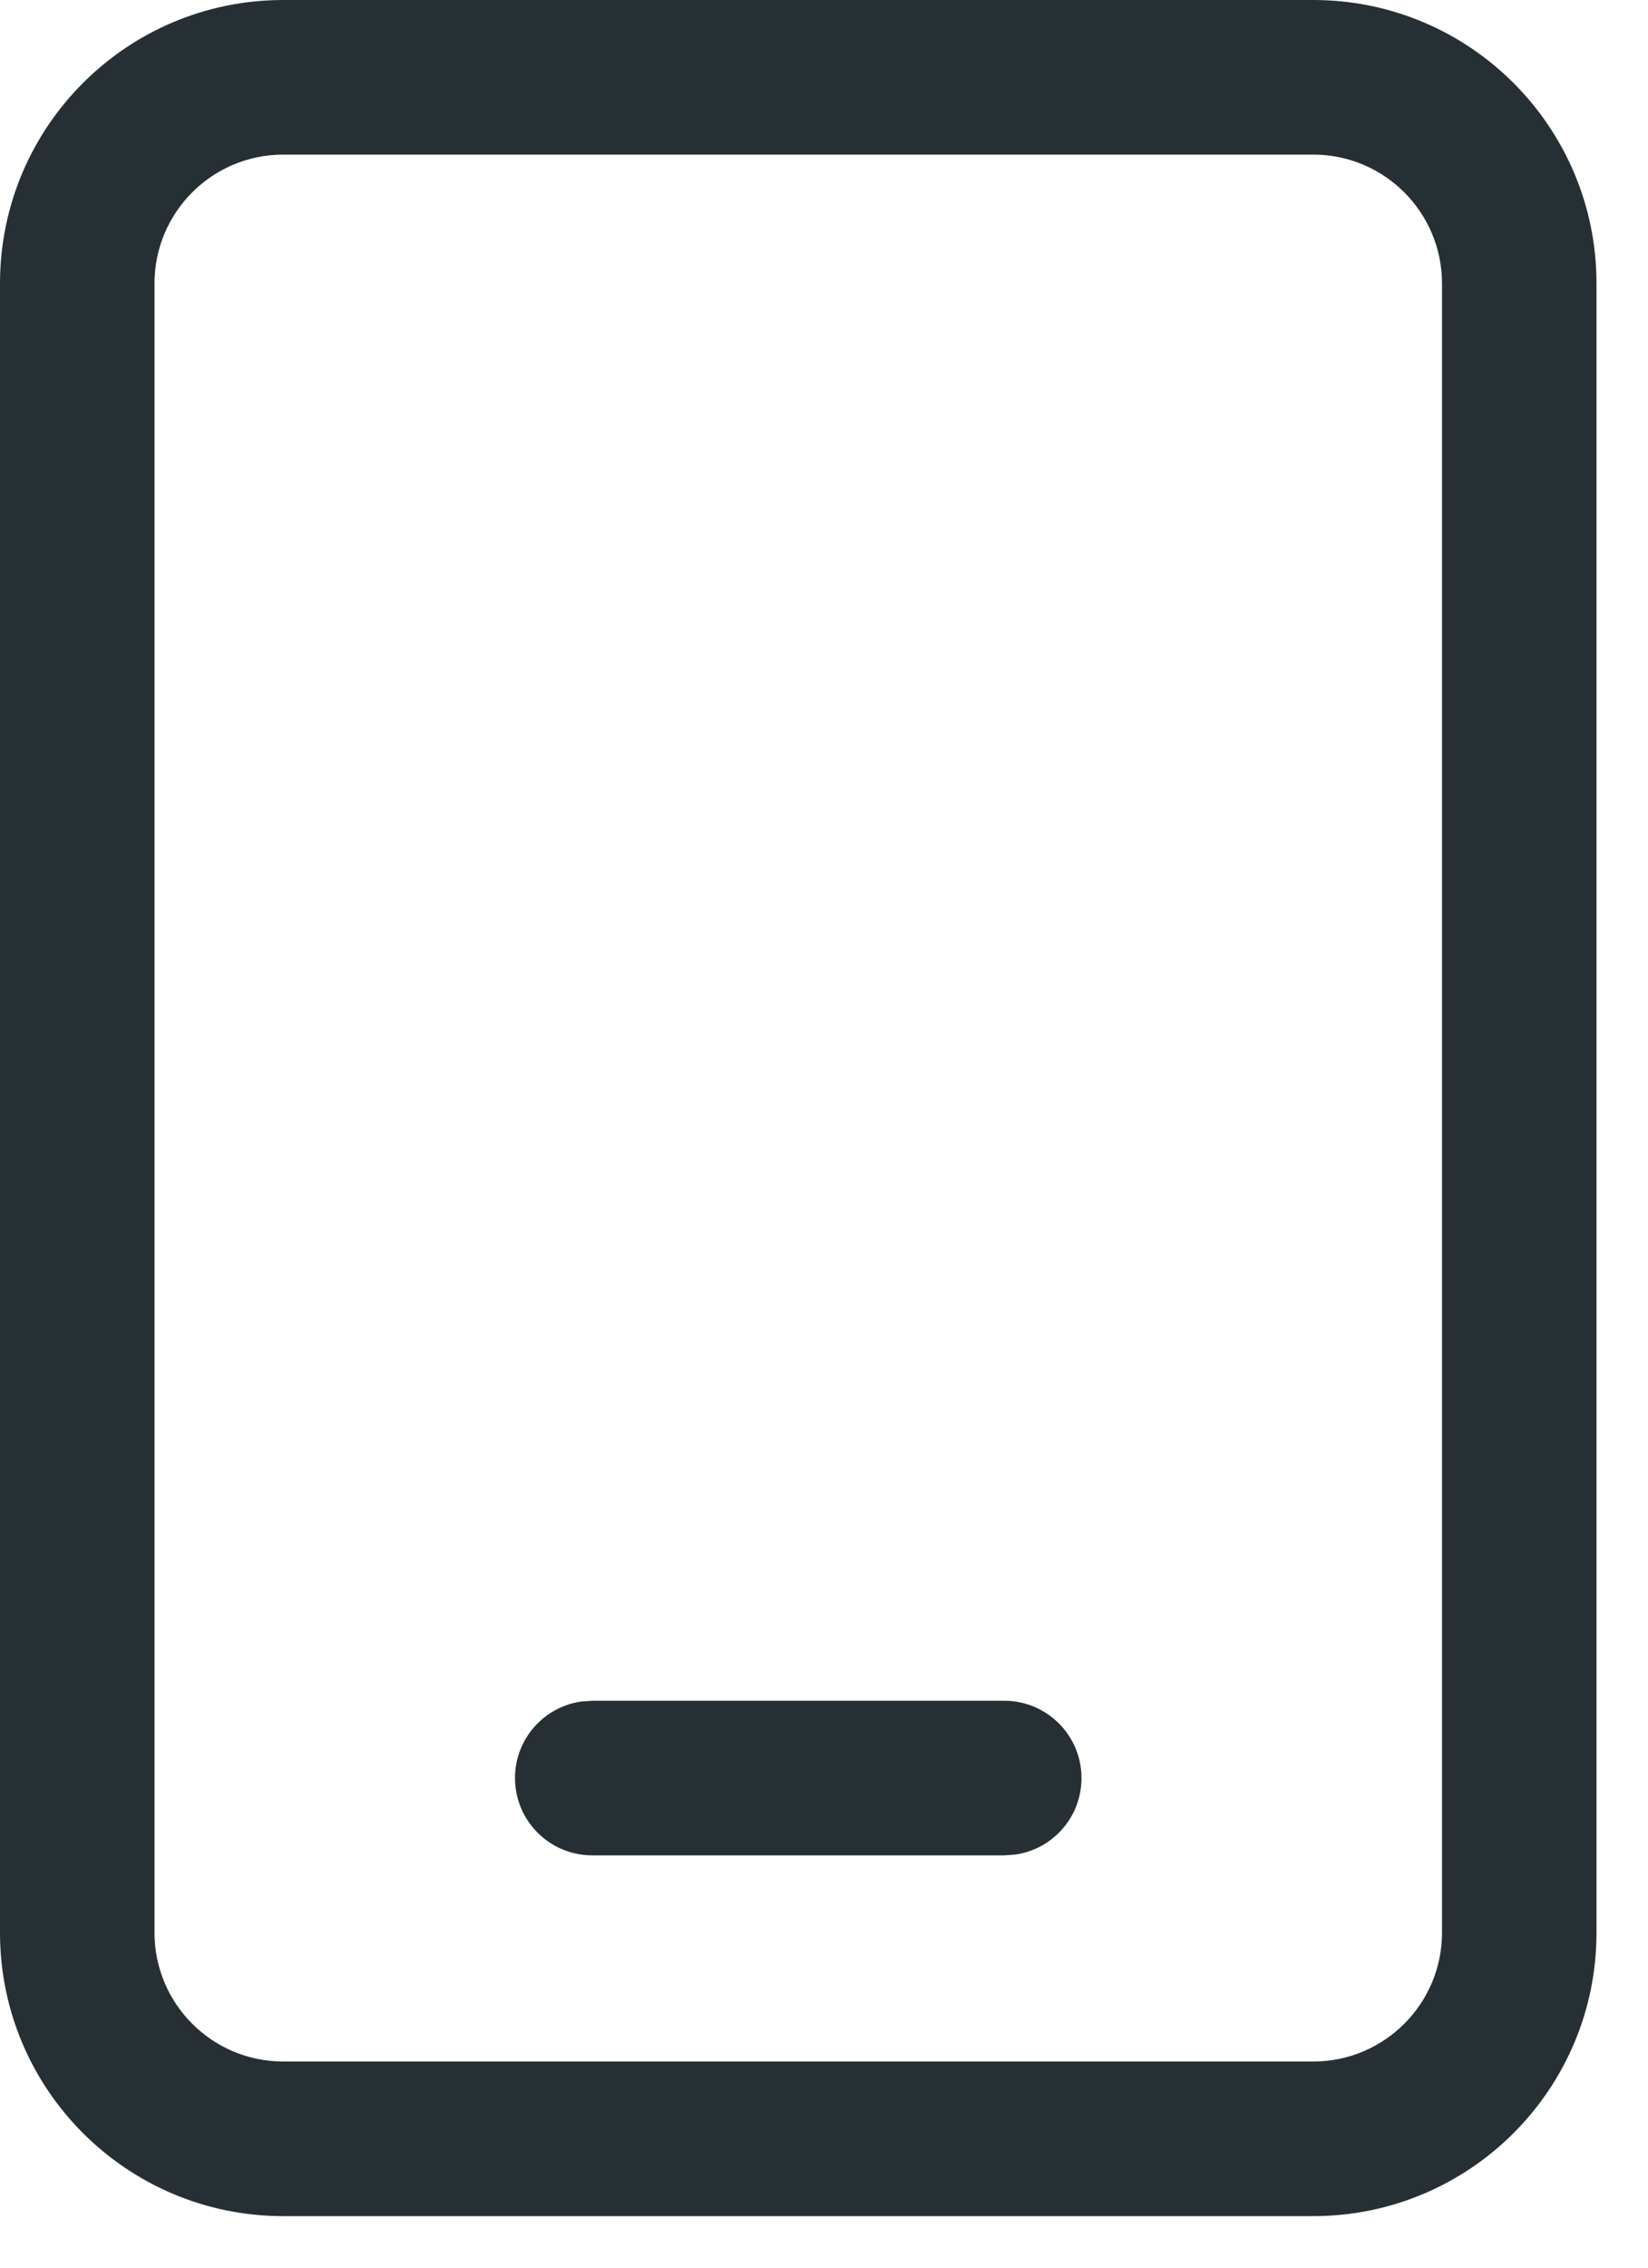 <svg width="16" height="22" viewBox="0 0 16 22" fill="none" xmlns="http://www.w3.org/2000/svg">
    <path d="M12.75 0C14.269 0 15.5 1.231 15.5 2.75V18.75C15.5 20.269 14.269 21.5 12.75 21.5H2.75C1.231 21.5 0 20.269 0 18.75V2.75C0 1.231 1.231 0 2.75 0H12.75ZM12.75 1.5H2.75C2.06 1.5 1.5 2.06 1.5 2.75V18.75C1.5 19.44 2.06 20 2.75 20H12.75C13.44 20 14 19.44 14 18.75V2.75C14 2.06 13.44 1.5 12.75 1.5ZM9.75 16.5C10.164 16.5 10.5 16.836 10.5 17.25C10.5 17.63 10.218 17.944 9.852 17.993L9.75 18H5.75C5.336 18 5 17.664 5 17.25C5 16.87 5.282 16.556 5.648 16.507L5.75 16.5H9.75Z" fill="#263034"/>
</svg>